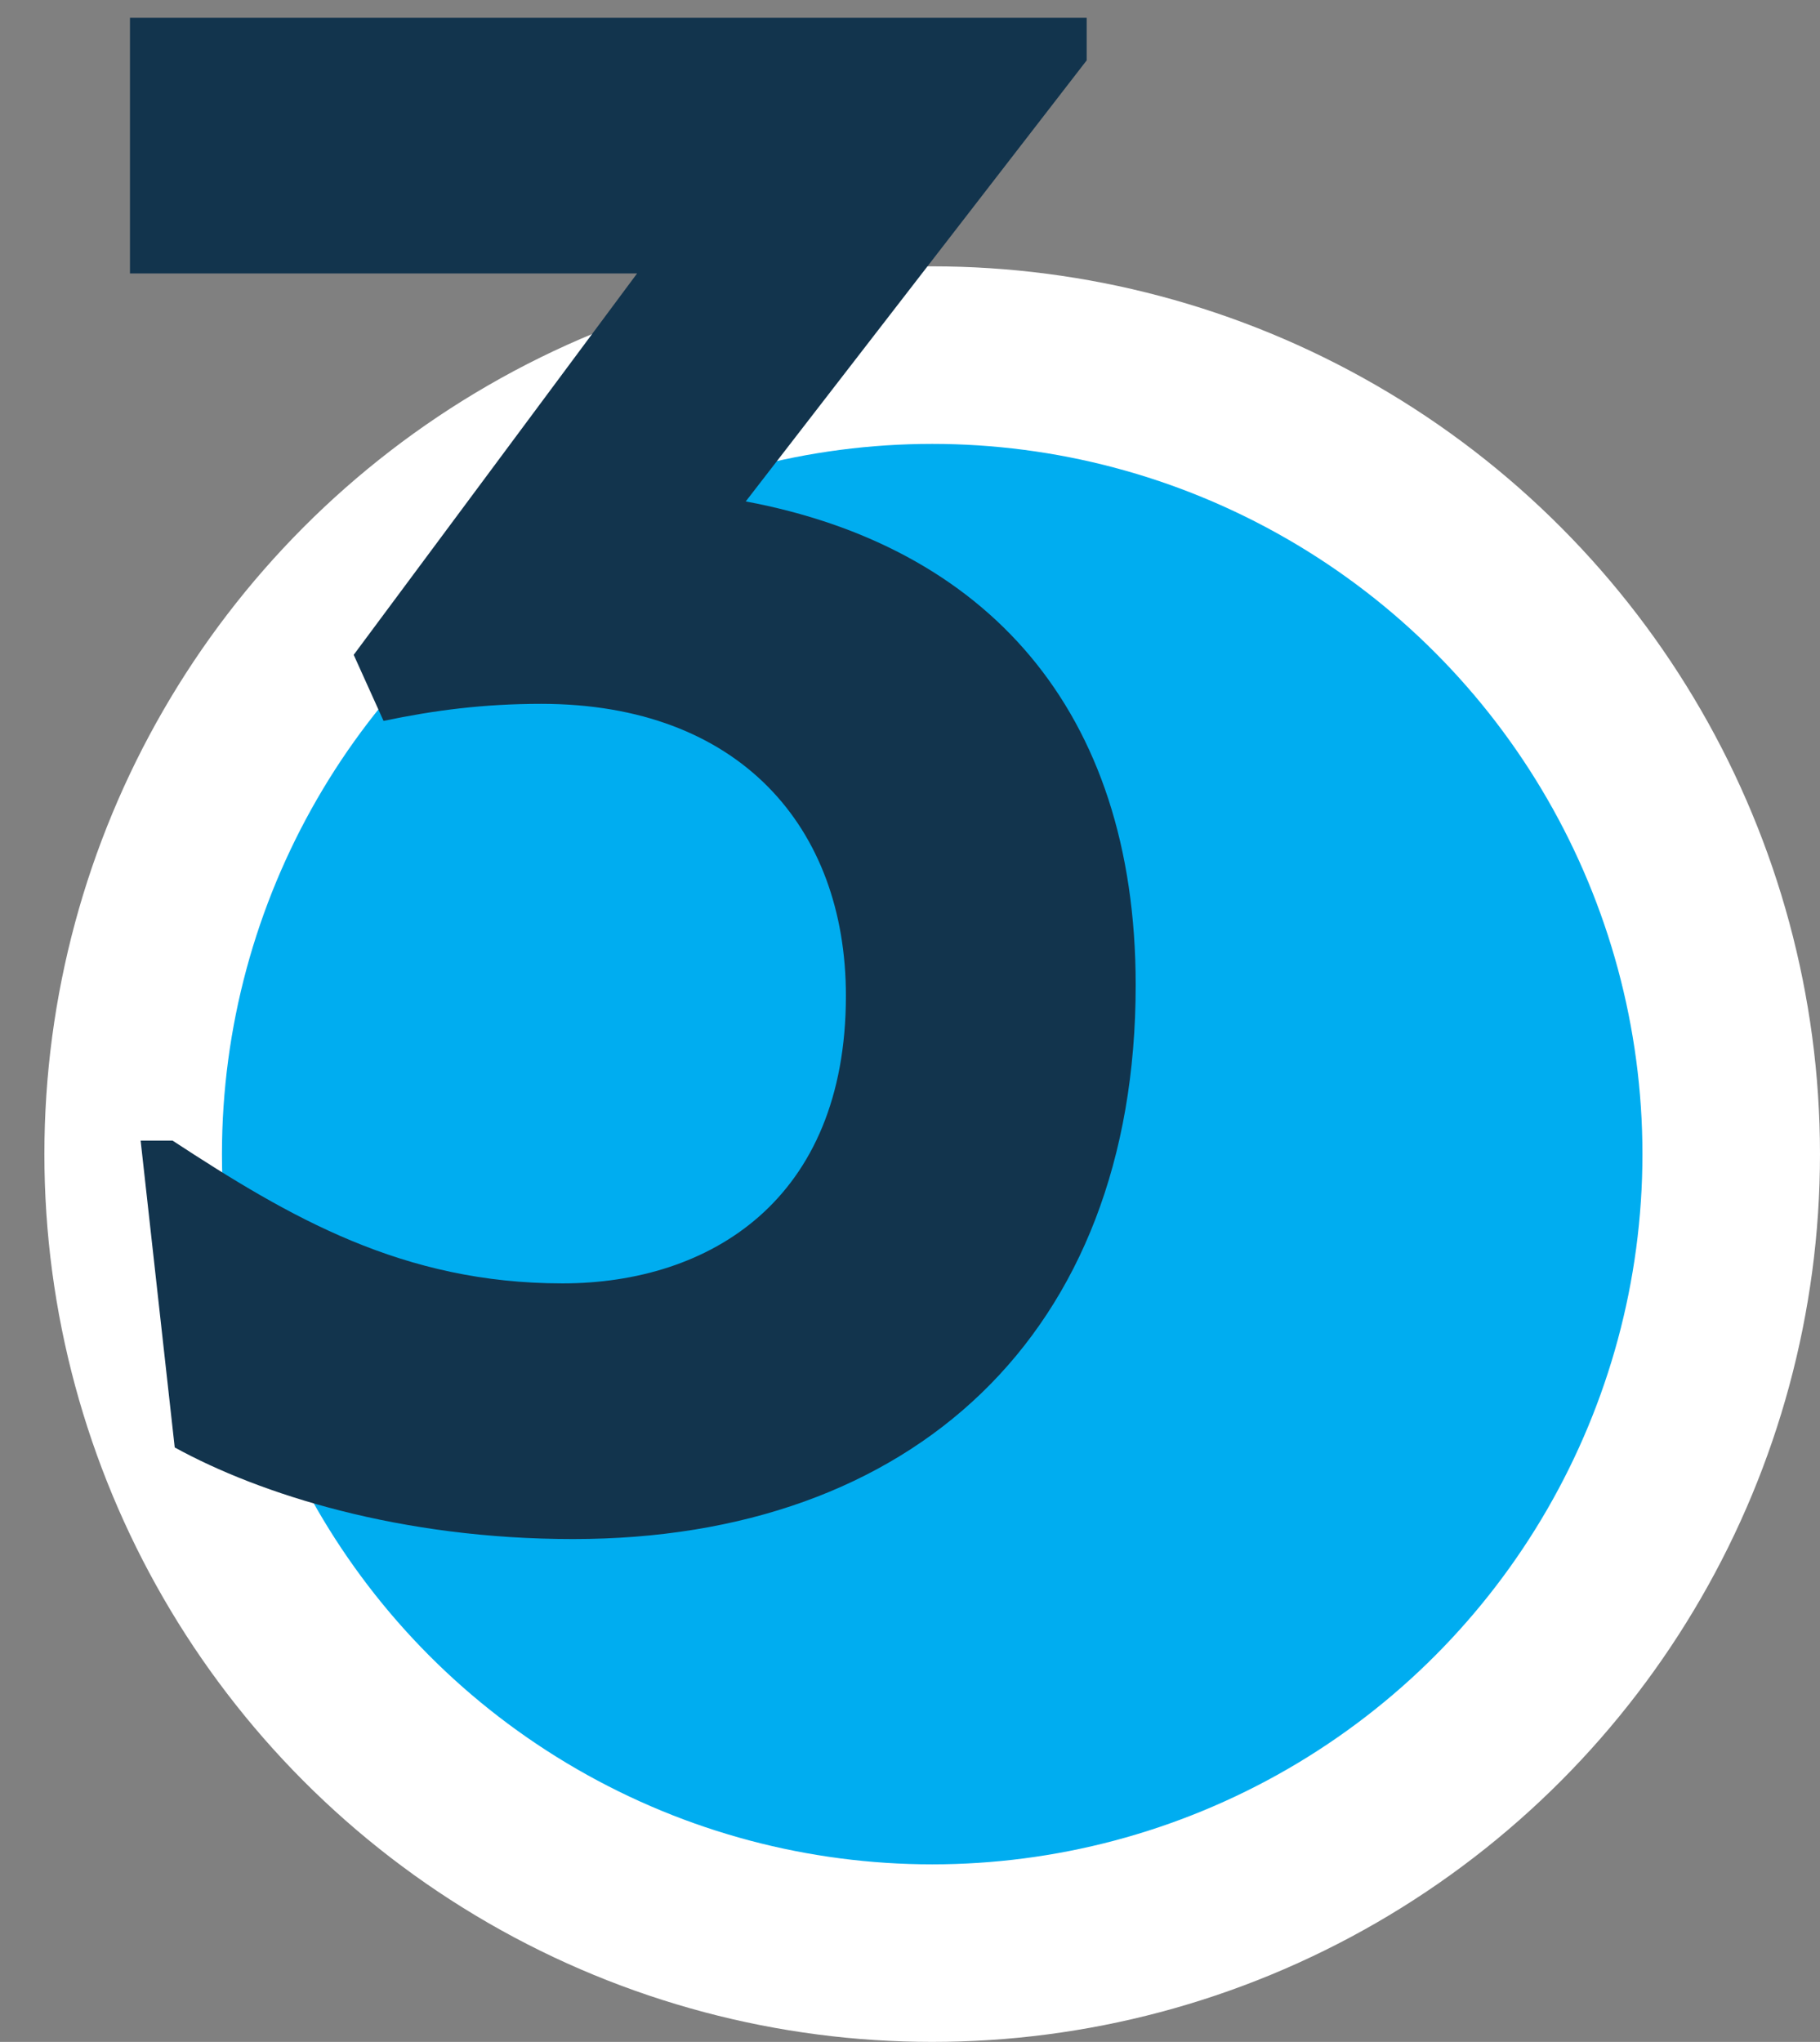 <?xml version="1.0" encoding="UTF-8"?> <svg xmlns="http://www.w3.org/2000/svg" width="41" height="46" viewBox="0 0 41 46" fill="none"><rect x="0" y="0" width="41" height="46" fill="#808080" stroke="none"/><circle cx="21" cy="26" r="18" fill="#00ADF0" stroke="white" stroke-width="4"></circle><path d="M3.168 25.696H3.888C6.528 27.424 9.072 28.912 12.672 28.912C15.984 28.912 19.056 27.04 19.056 22.432C19.056 18.64 16.656 15.856 12.192 15.856C10.896 15.856 9.792 16 8.64 16.24L7.968 14.752L14.352 6.16H2.928V0.4H24.48V1.36L16.8 11.296C22.176 12.304 25.584 15.952 25.584 22.192C25.584 30.064 20.544 34.672 12.912 34.672C9.024 34.672 5.856 33.664 3.936 32.608L3.168 25.696Z" fill="#12344D"></path></svg> 